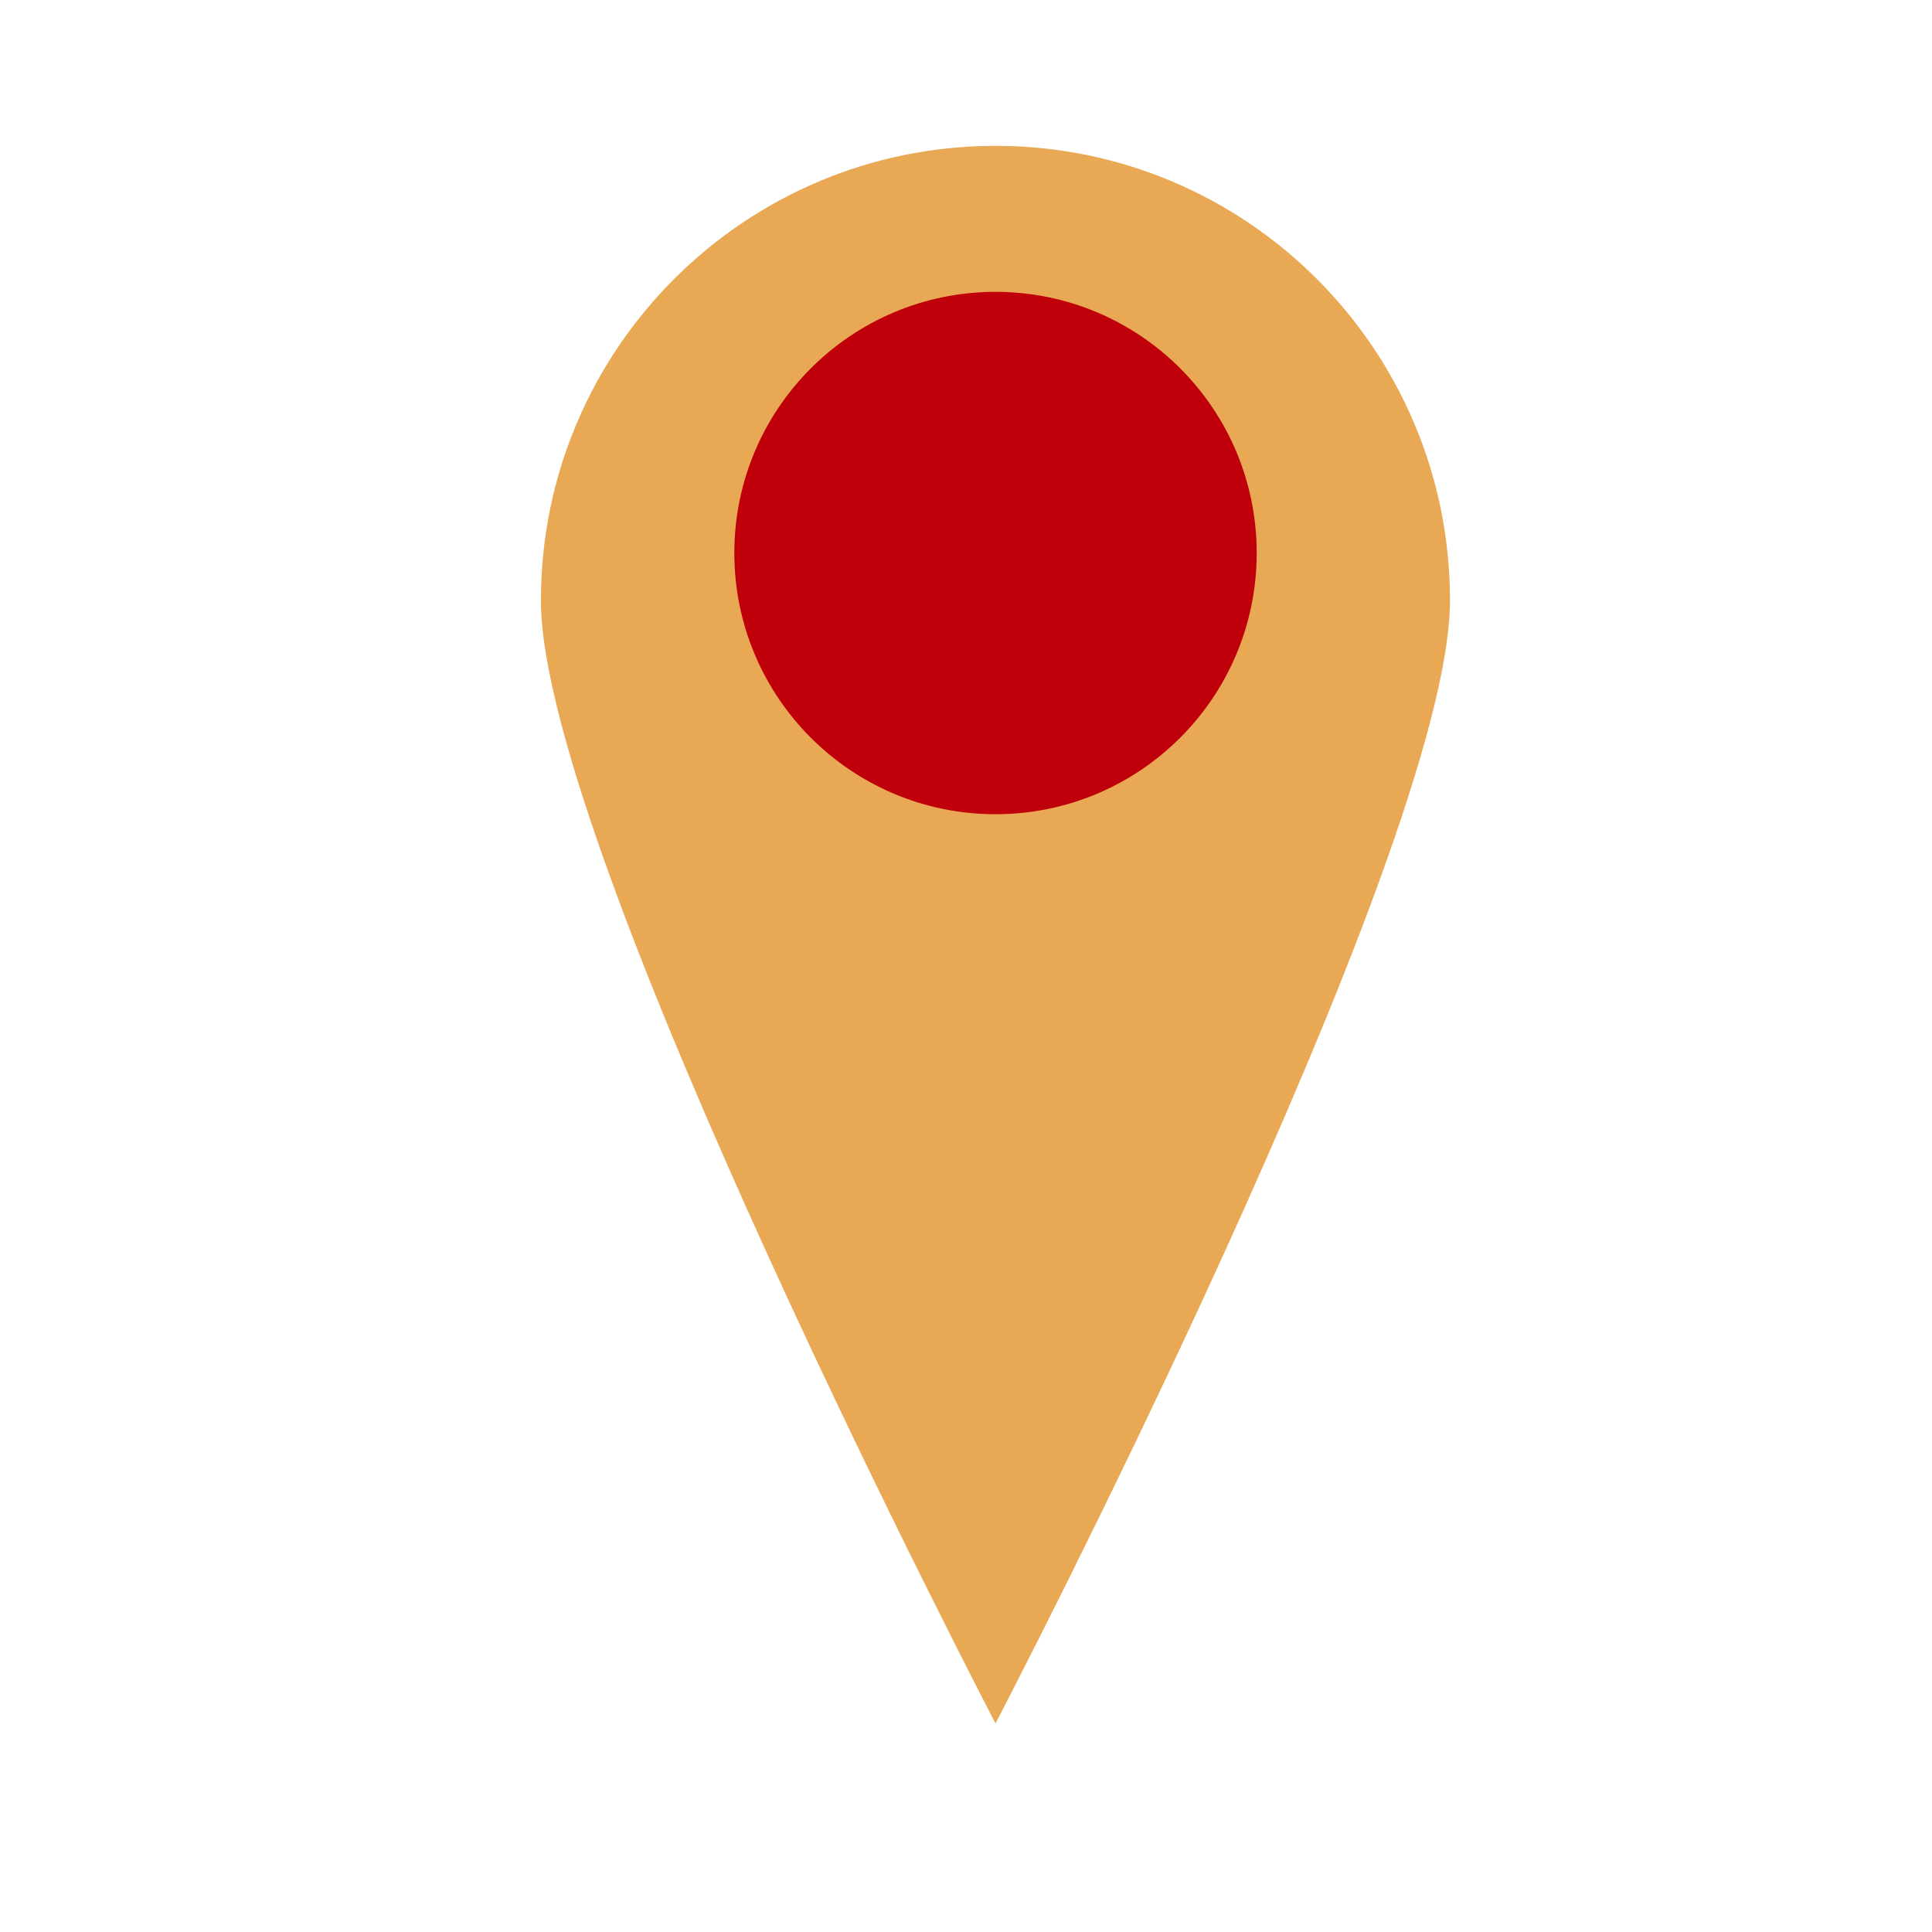 <?xml version="1.0" encoding="UTF-8"?> <!-- Generator: Adobe Illustrator 23.0.3, SVG Export Plug-In . SVG Version: 6.00 Build 0) --> <svg xmlns="http://www.w3.org/2000/svg" xmlns:xlink="http://www.w3.org/1999/xlink" id="Слой_1" x="0px" y="0px" viewBox="0 0 141.73 141.73" style="enable-background:new 0 0 141.73 141.73;" xml:space="preserve"> <style type="text/css"> .st0{fill:#E9A854;} .st1{fill:#BF000A;} </style> <path class="st0" d="M106.37,44.05c0,18.42-33.34,82.38-33.34,82.38S39.68,62.46,39.68,44.05S54.61,10.7,73.03,10.7 S106.37,25.63,106.37,44.05z"></path> <circle class="st1" cx="73.03" cy="40.57" r="19.16"></circle> </svg> 